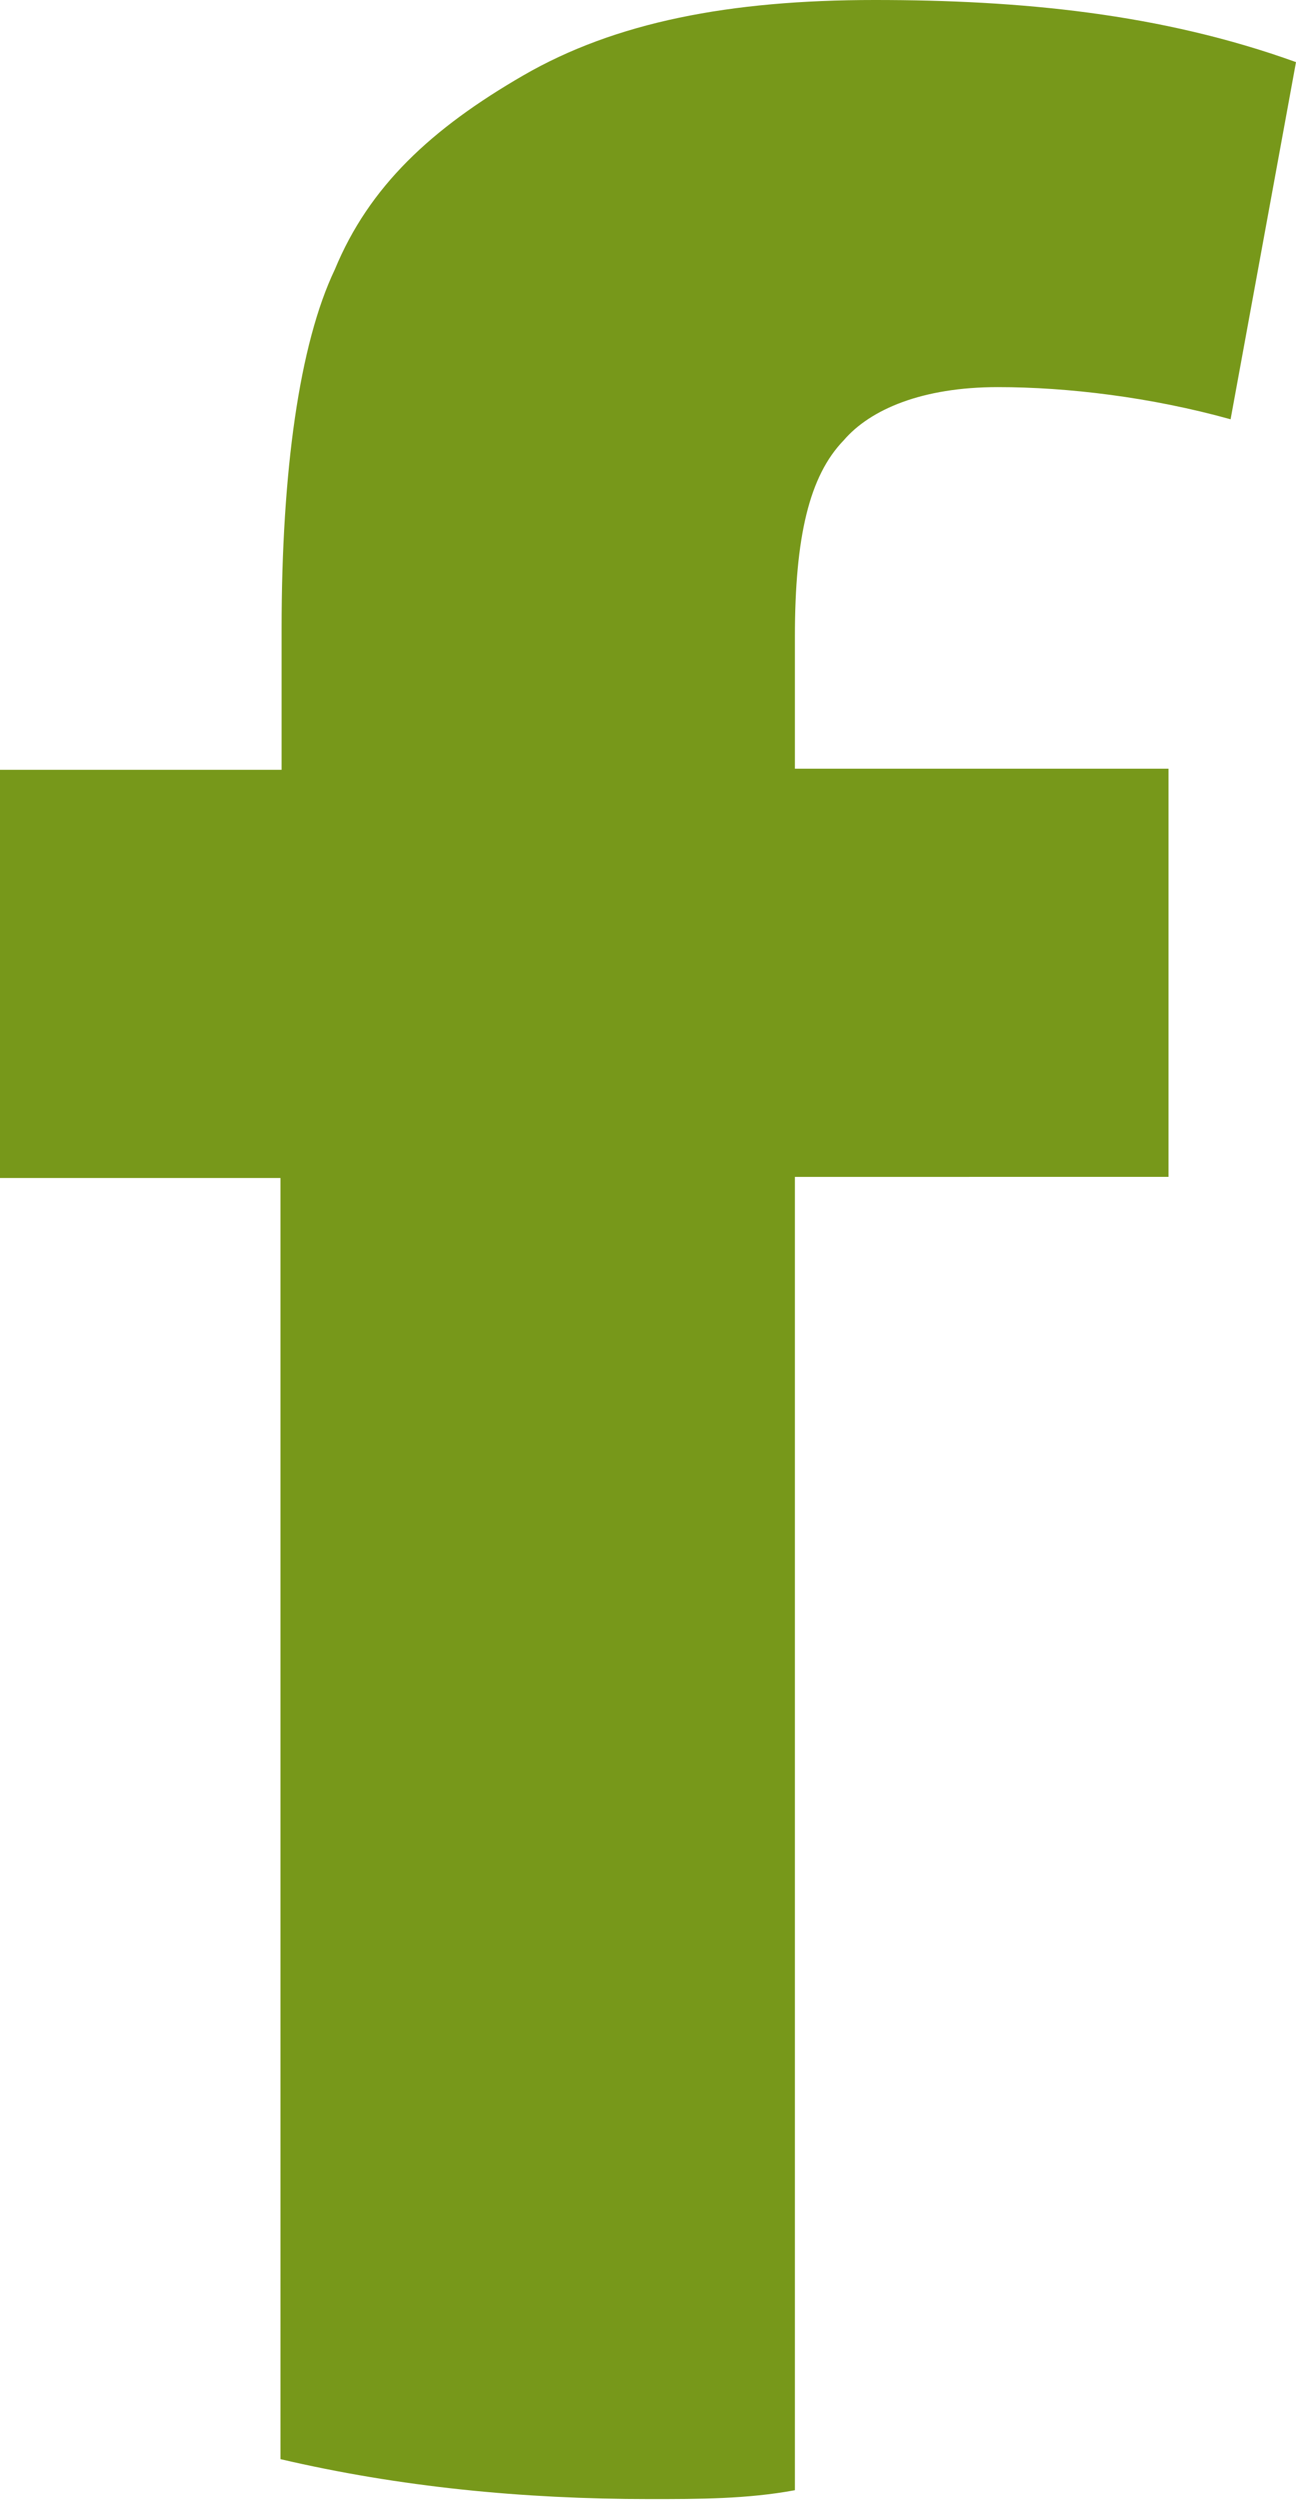 <?xml version="1.0" encoding="utf-8"?>
<!-- Generator: Adobe Illustrator 24.3.0, SVG Export Plug-In . SVG Version: 6.00 Build 0)  -->
<svg version="1.1" id="Layer_1" xmlns="http://www.w3.org/2000/svg" xmlns:xlink="http://www.w3.org/1999/xlink" x="0px" y="0px"
	 viewBox="0 0 11.69 22.54" style="enable-background:new 0 0 11.69 22.54;" xml:space="preserve">
<style type="text/css">
	.st0{fill:#77981a;}
</style>
<path class="st0" d="M11.1,3.78C10.38,3.58,9.63,3.49,9,3.49c-0.68,0-1.15,0.2-1.39,0.48C7.3,4.29,7.17,4.84,7.17,5.74v1.19h3.37
	v3.68H7.17v11.84c-0.43,0.08-0.87,0.08-1.31,0.08c-1.15,0-2.26-0.11-3.33-0.36V10.62H0V6.94h2.54V5.67c0-1.42,0.16-2.57,0.48-3.24
	c0.31-0.75,0.87-1.27,1.7-1.75C5.55,0.2,6.58,0,7.89,0c1.31,0,2.58,0.12,3.8,0.56L11.1,3.78z"/>
<g>
</g>
<g>
</g>
<g>
</g>
<g>
</g>
<g>
</g>
<g>
</g>
</svg>

